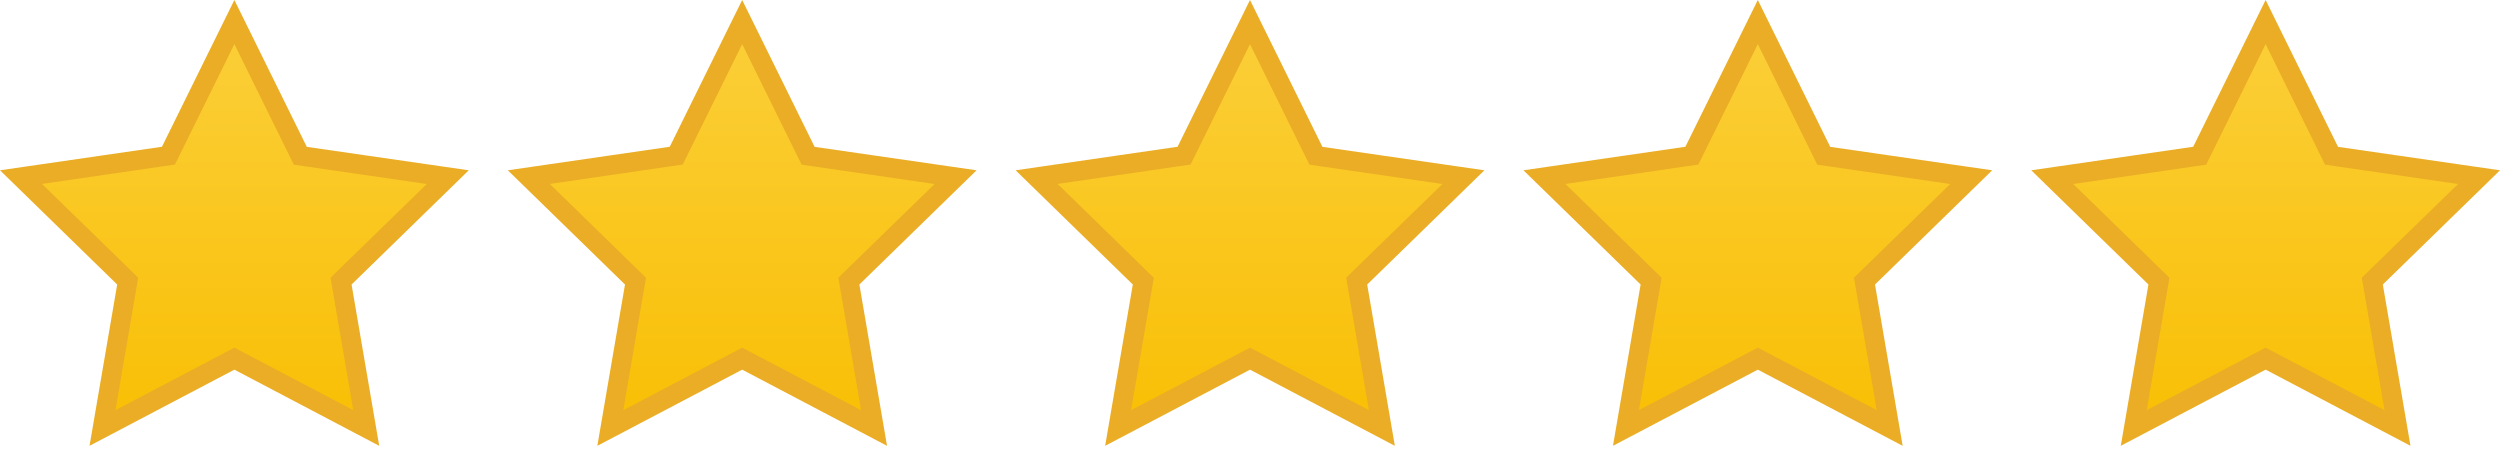 <svg xmlns="http://www.w3.org/2000/svg" xmlns:xlink="http://www.w3.org/1999/xlink" width="128" height="24" viewBox="0 0 128 24"><defs><linearGradient id="a" x1="12" y1="1.13" x2="12" y2="21.911" gradientUnits="userSpaceOnUse"><stop offset="0" stop-color="#fbcf3a"/><stop offset="1" stop-color="#f9bf04"/></linearGradient><linearGradient id="b" x1="38" y1="1.13" x2="38" y2="21.911" xlink:href="#a"/><linearGradient id="c" x1="64" y1="1.13" x2="64" y2="21.911" xlink:href="#a"/><linearGradient id="d" x1="90" y1="1.13" x2="90" y2="21.911" xlink:href="#a"/><linearGradient id="e" x1="116" y1="1.13" x2="116" y2="21.911" xlink:href="#a"/></defs><title>icon-stars-24</title><polygon points="12 18.362 5.248 21.911 6.537 14.393 1.074 9.067 8.624 7.971 12 1.13 15.376 7.971 22.926 9.067 17.463 14.393 18.752 21.911 12 18.362" fill="url(#a)"/><path d="M12,2.26l2.811,5.7.233.472.52.075,6.287.914L17.3,13.851l-.376.367.088.518L18.088,21l-5.623-2.956L12,17.8l-.465.244L5.912,21l1.074-6.261.088-.518L6.7,13.851,2.149,9.417,8.436,8.5l.52-.075.233-.472L12,2.26M12,0,8.292,7.514,0,8.719l6,5.848L4.584,22.825,12,18.926l7.416,3.9L18,14.567l6-5.848-8.292-1.2L12,0Z" fill="#eaad25"/><polygon points="38 18.362 31.248 21.911 32.537 14.393 27.074 9.067 34.624 7.971 38 1.13 41.376 7.971 48.926 9.067 43.463 14.393 44.752 21.911 38 18.362" fill="url(#b)"/><path d="M38,2.26l2.811,5.7.233.472.52.075,6.287.914L43.3,13.851l-.376.367.088.518L44.088,21l-5.623-2.956L38,17.8l-.465.244L31.912,21l1.074-6.261.088-.518-.376-.367L28.149,9.417,34.436,8.5l.52-.075.233-.472L38,2.26M38,0,34.292,7.514,26,8.719l6,5.848-1.416,8.258L38,18.926l7.416,3.9L44,14.567l6-5.848-8.292-1.2L38,0Z" fill="#eaad25"/><polygon points="64 18.362 57.248 21.911 58.537 14.393 53.074 9.067 60.624 7.971 64 1.13 67.376 7.971 74.926 9.067 69.463 14.393 70.752 21.911 64 18.362" fill="url(#c)"/><path d="M64,2.26l2.811,5.7.233.472.52.075,6.287.914L69.3,13.851l-.376.367.088.518L70.088,21l-5.623-2.956L64,17.8l-.465.244L57.912,21l1.074-6.261.088-.518-.376-.367L54.149,9.417,60.436,8.5l.52-.075.233-.472L64,2.26M64,0,60.292,7.514,52,8.719l6,5.848-1.416,8.258L64,18.926l7.416,3.9L70,14.567l6-5.848-8.292-1.2L64,0Z" fill="#eaad25"/><polygon points="90 18.362 83.248 21.911 84.537 14.393 79.074 9.067 86.624 7.971 90 1.13 93.376 7.971 100.926 9.067 95.463 14.393 96.752 21.911 90 18.362" fill="url(#d)"/><path d="M90,2.26l2.811,5.7.233.472.52.075,6.287.914L95.3,13.851l-.376.367.088.518L96.088,21l-5.623-2.956L90,17.8l-.465.244L83.912,21l1.074-6.261.088-.518-.376-.367L80.149,9.417,86.436,8.5l.52-.075.233-.472L90,2.26M90,0,86.292,7.514,78,8.719l6,5.848-1.416,8.258L90,18.926l7.416,3.9L96,14.567l6-5.848-8.292-1.2L90,0Z" fill="#eaad25"/><polygon points="116 18.362 109.248 21.911 110.537 14.393 105.074 9.067 112.624 7.971 116 1.13 119.376 7.971 126.926 9.067 121.463 14.393 122.752 21.911 116 18.362" fill="url(#e)"/><path d="M116,2.26l2.811,5.7.233.472.52.075,6.287.914L121.3,13.851l-.376.367.088.518L122.088,21l-5.623-2.956L116,17.8l-.465.244L109.912,21l1.074-6.261.088-.518-.376-.367-4.549-4.434,6.287-.914.52-.075.233-.472L116,2.26M116,0l-3.708,7.514L104,8.719l6,5.848-1.416,8.258,7.416-3.9,7.416,3.9L122,14.567l6-5.848-8.292-1.2L116,0Z" fill="#eaad25"/></svg>